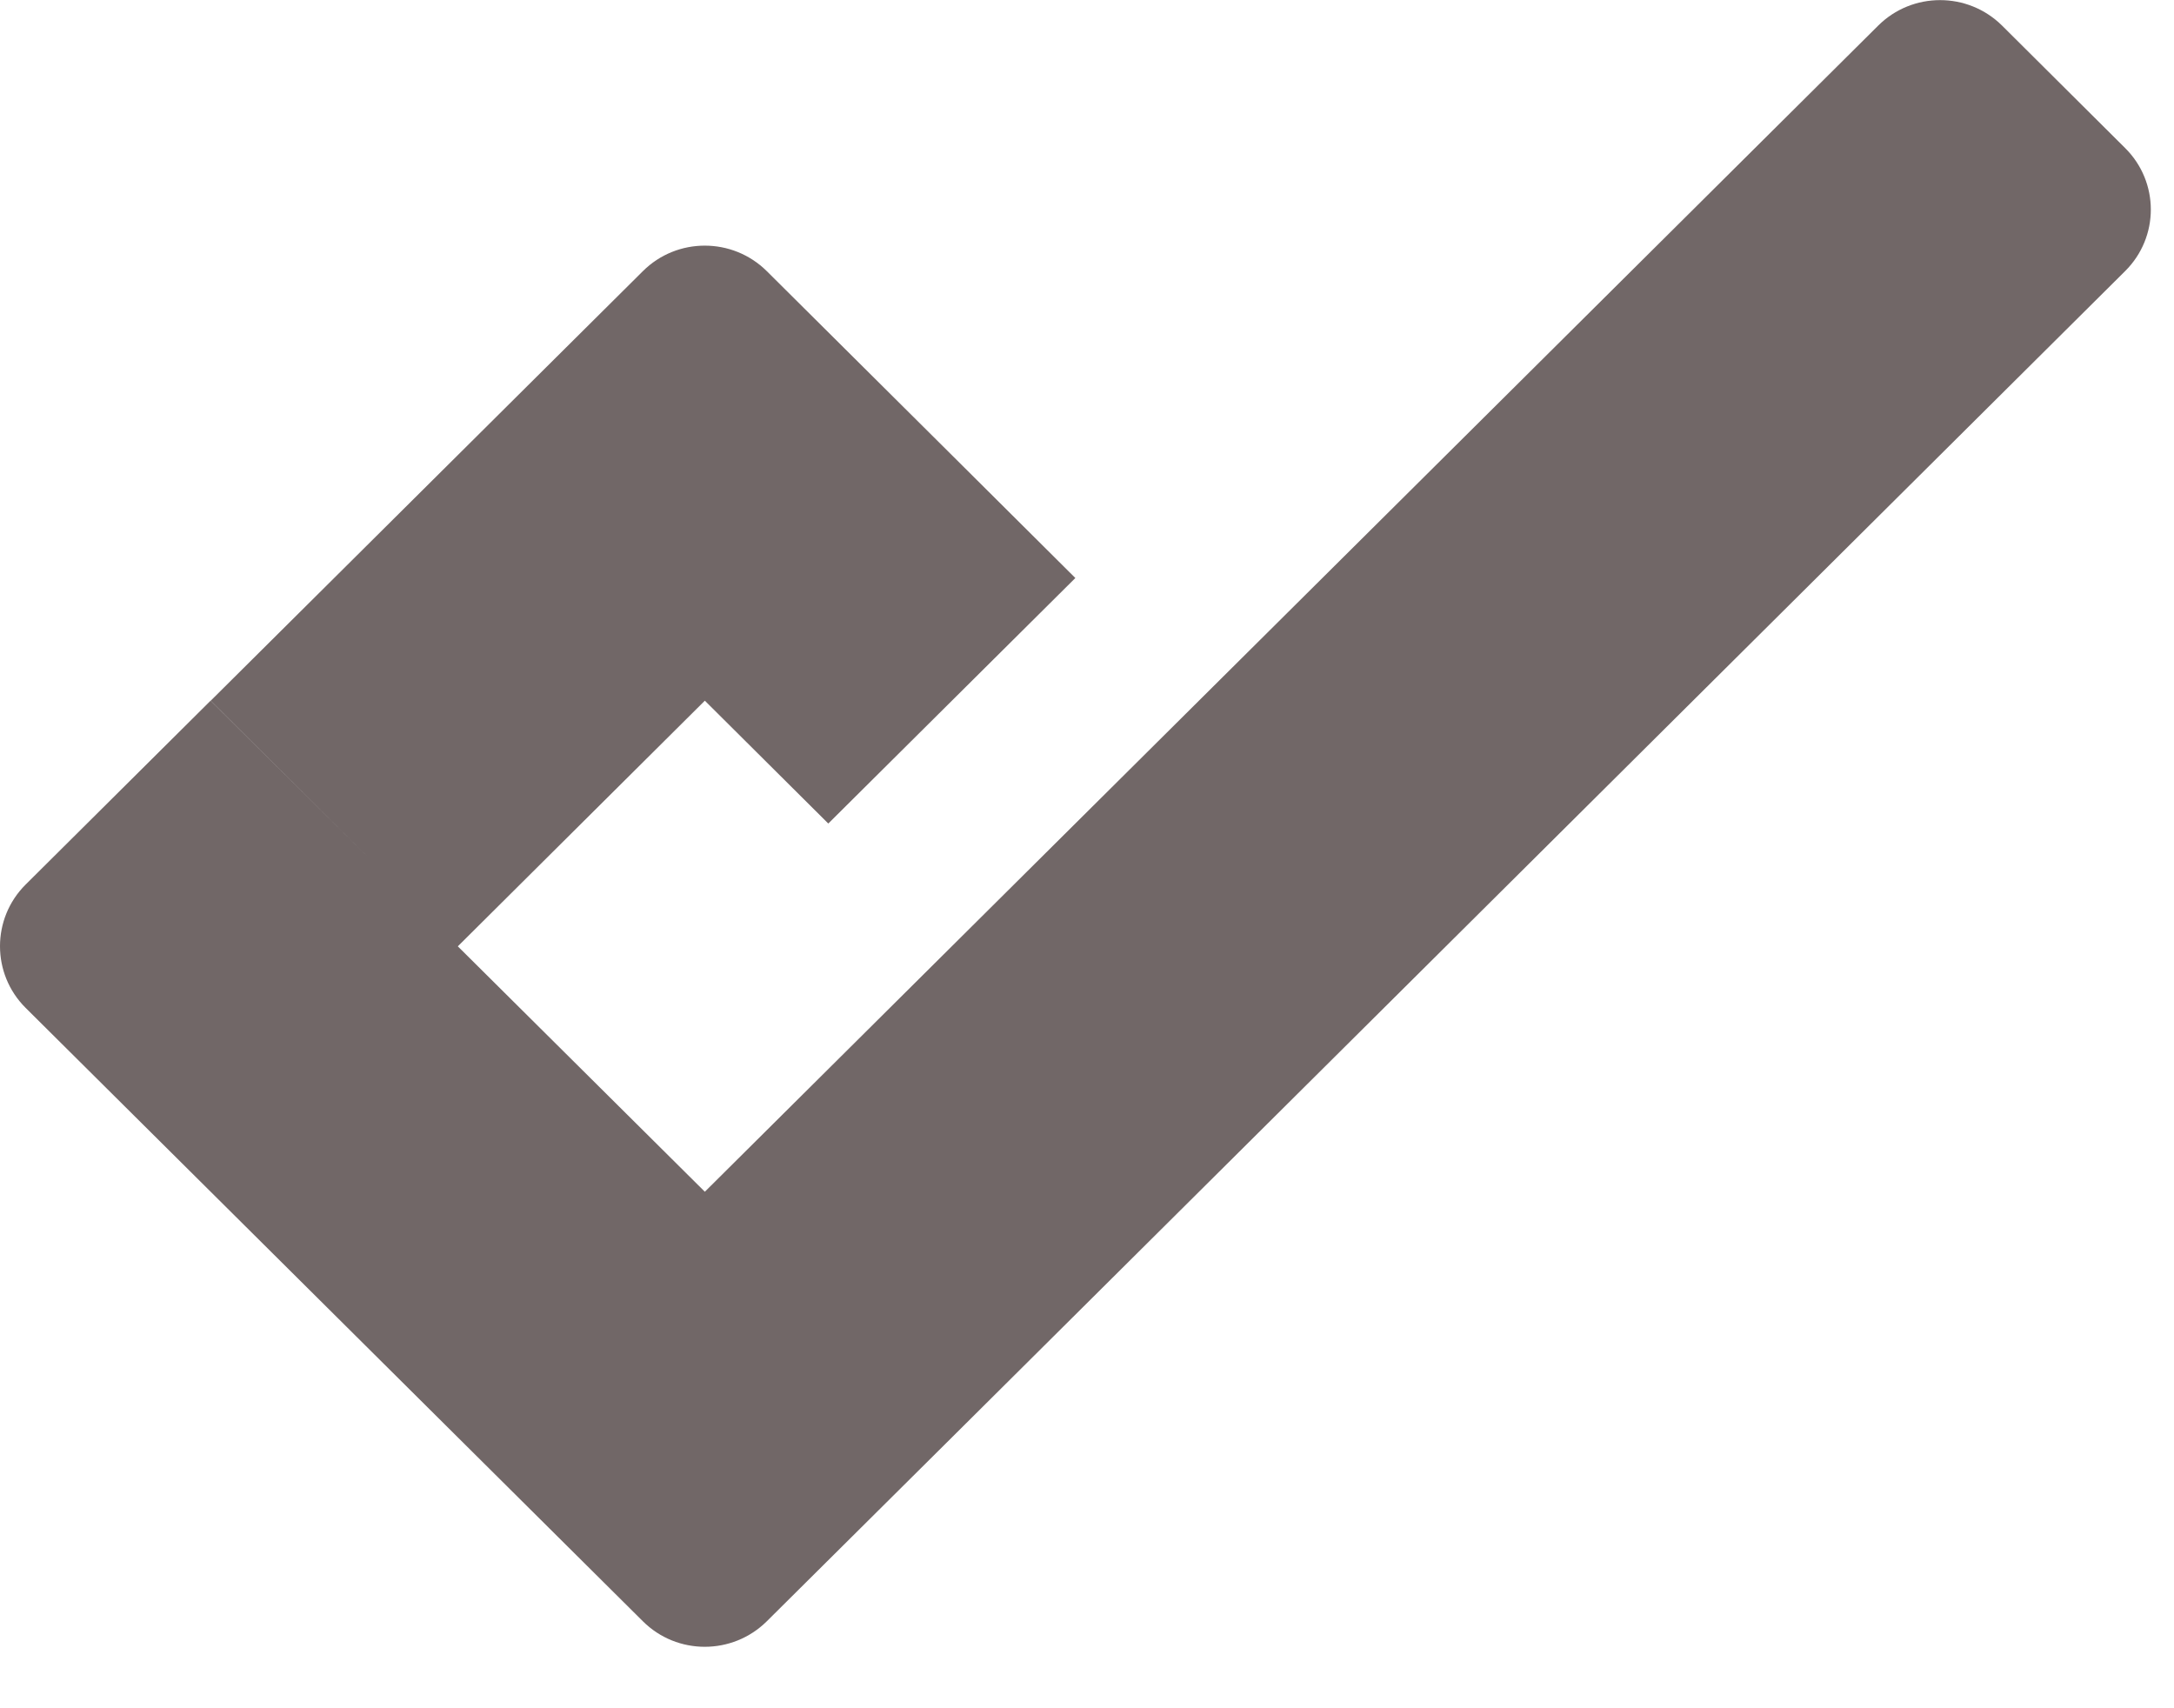 <?xml version="1.0" encoding="utf-8"?>
<svg xmlns="http://www.w3.org/2000/svg" fill="none" height="100%" overflow="visible" preserveAspectRatio="none" style="display: block;" viewBox="0 0 14 11" width="100%">
<path d="M12.095 0.165C12.315 -0.054 12.672 -0.054 12.893 0.165L13.685 0.953C13.906 1.172 13.906 1.527 13.685 1.746L6.13 9.256L4.938 10.44C4.717 10.659 4.36 10.659 4.14 10.44L0.165 6.49C-0.055 6.271 -0.055 5.915 0.165 5.696L1.356 4.512L4.539 7.674L12.095 0.165ZM4.14 1.746C4.36 1.527 4.717 1.527 4.938 1.746L6.13 2.931L6.925 3.722L5.334 5.303L4.539 4.512L2.948 6.094L1.357 4.512L4.14 1.746Z" fill="#716767" id="Union"/>
</svg>